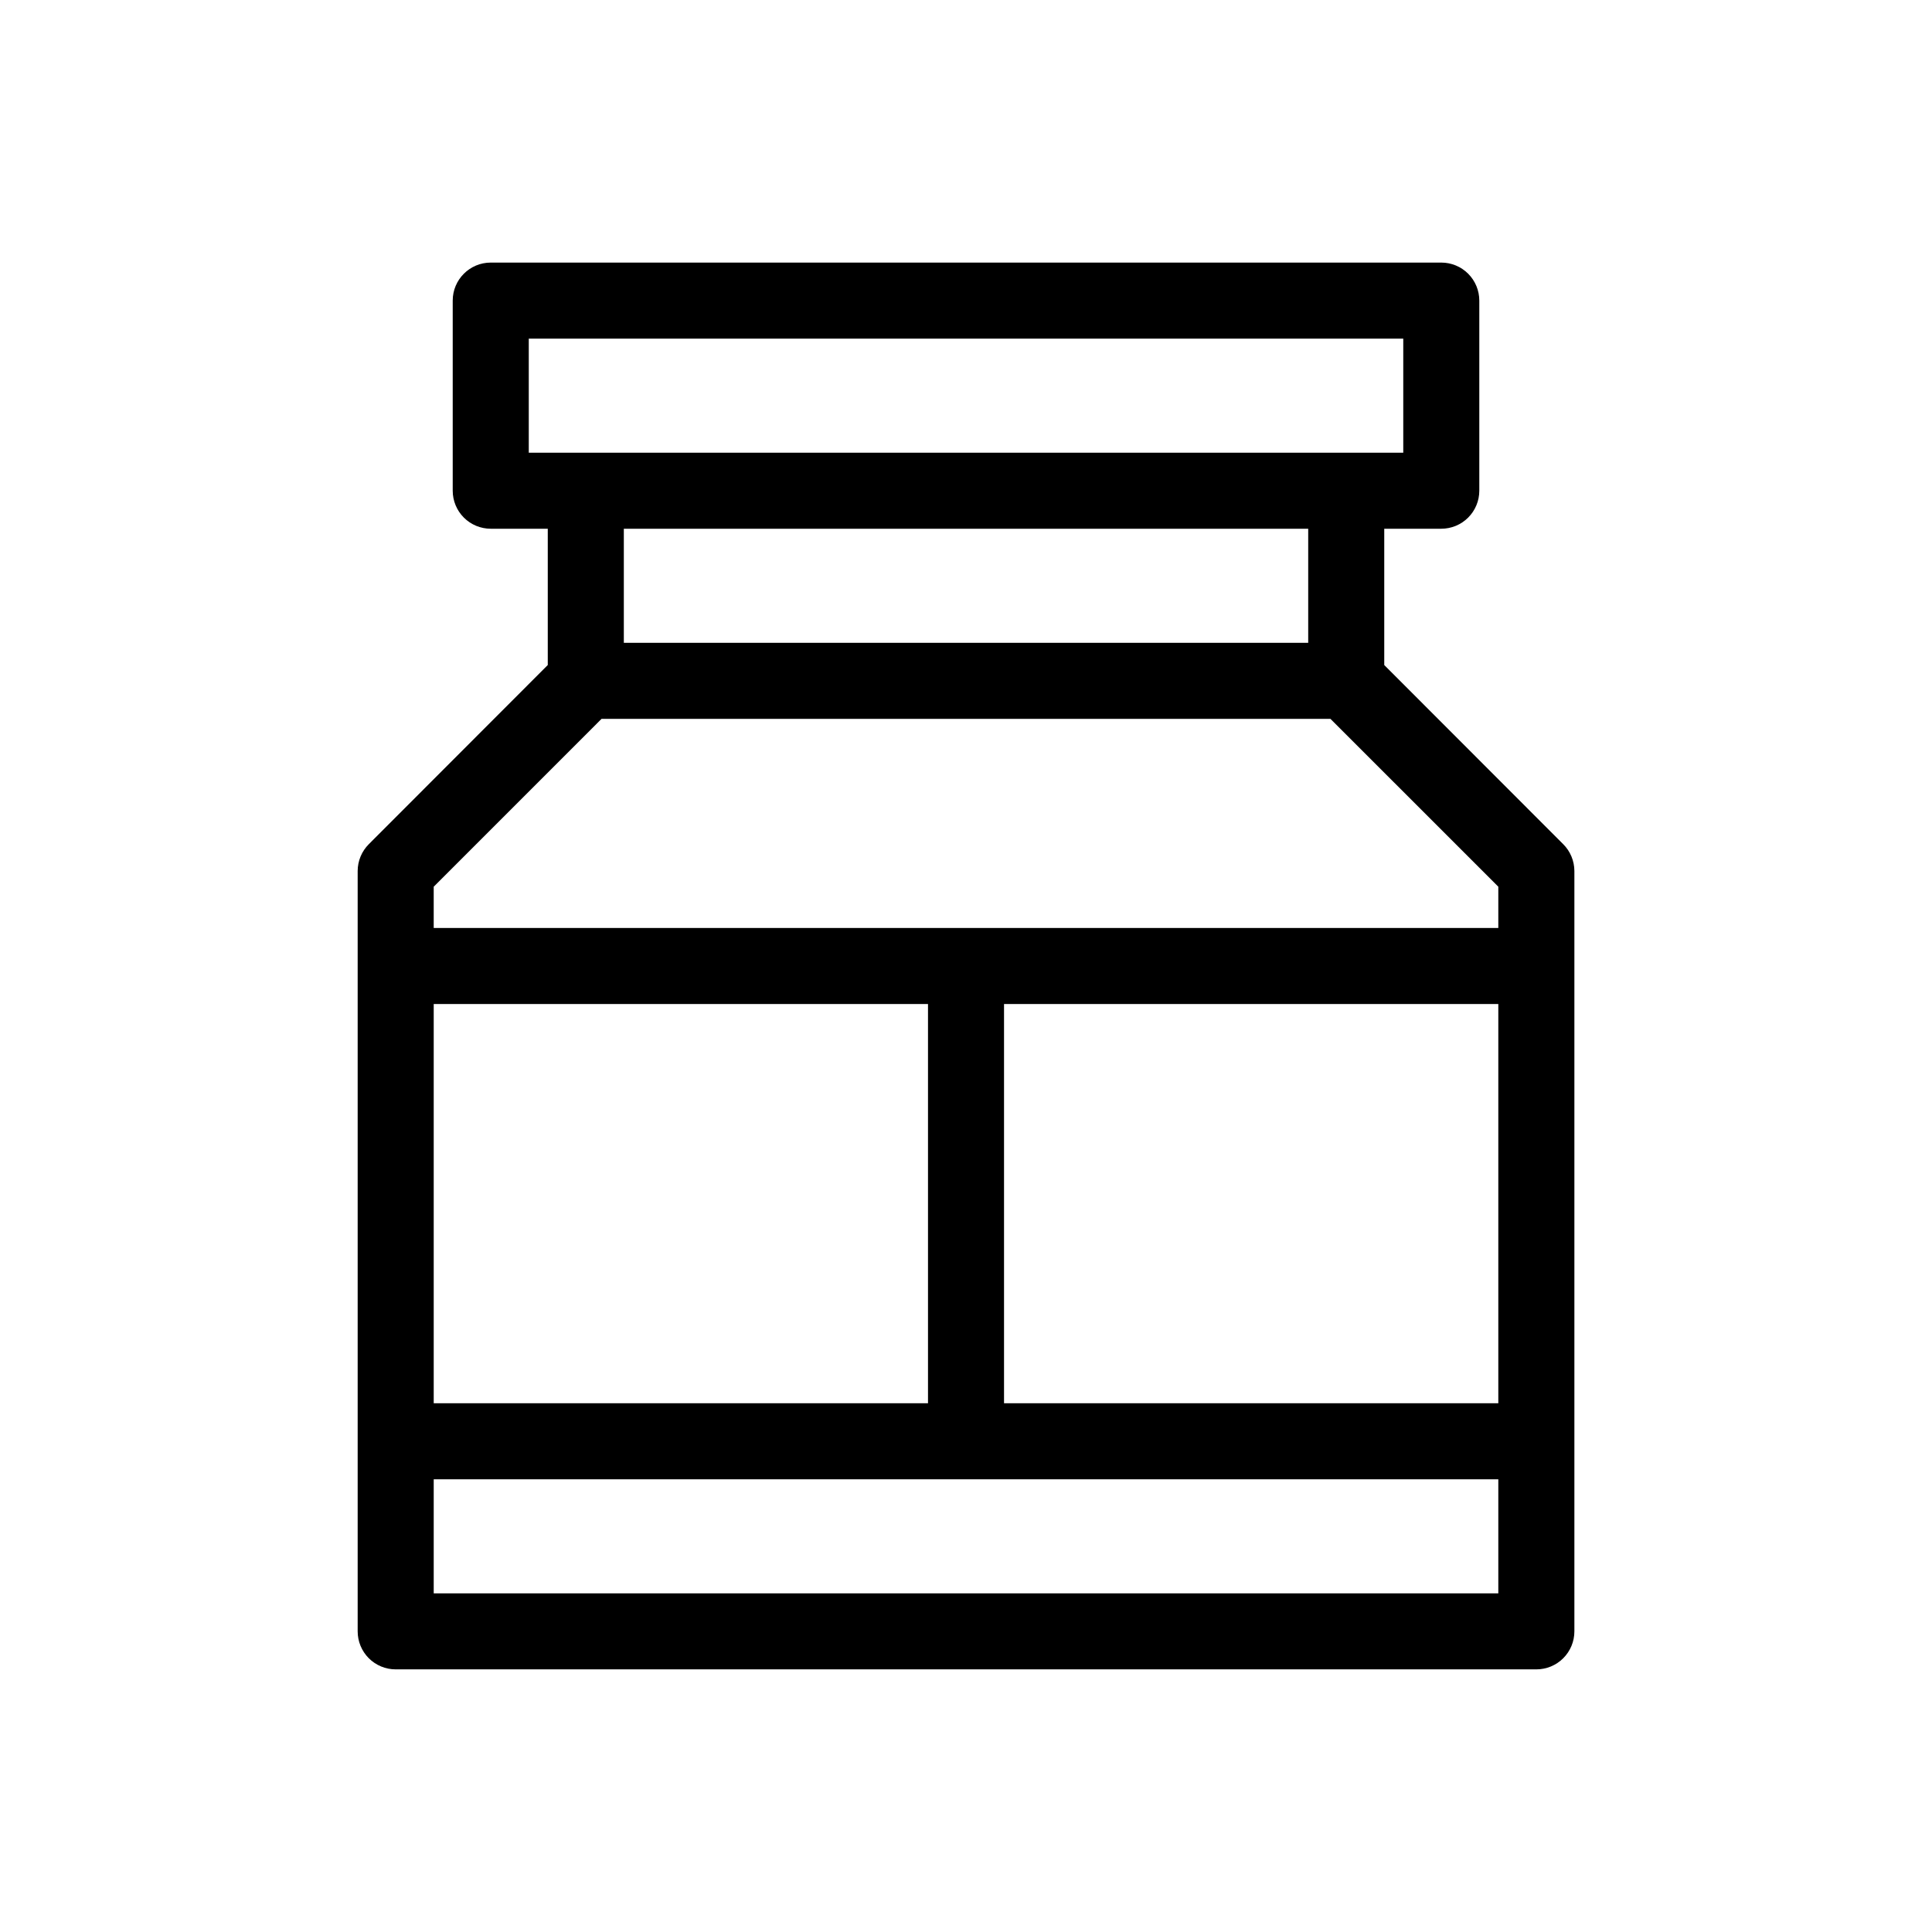 <?xml version="1.0" encoding="UTF-8"?>
<!-- Uploaded to: SVG Repo, www.svgrepo.com, Generator: SVG Repo Mixer Tools -->
<svg fill="#000000" width="800px" height="800px" version="1.1" viewBox="144 144 512 512" xmlns="http://www.w3.org/2000/svg">
 <path d="m558.25 367.7-47.41-47.457v-36.125h15.113c2.676 0 5.238-1.059 7.125-2.949 1.891-1.891 2.953-4.453 2.953-7.125v-50.383c0-2.672-1.062-5.234-2.953-7.125-1.887-1.887-4.449-2.949-7.125-2.949h-251.9c-5.566 0-10.078 4.512-10.078 10.074v50.383c0 2.672 1.062 5.234 2.953 7.125s4.453 2.949 7.125 2.949h15.113v36.125l-47.41 47.457c-1.891 1.883-2.961 4.438-2.969 7.106v201.52c0 2.672 1.059 5.234 2.949 7.125s4.453 2.949 7.125 2.949h302.29c2.672 0 5.234-1.059 7.125-2.949s2.953-4.453 2.953-7.125v-201.52c-0.012-2.668-1.082-5.223-2.973-7.106zm-274.12-133.96h231.75v30.23l-231.75-0.004zm206.56 50.379v30.23h-181.37v-30.23zm-187.27 50.383h193.16l44.488 44.484v10.934h-282.13v-10.934zm237.65 181.37h-130.99v-105.8h130.99zm-282.13-105.8h130.99v105.8h-130.99zm0 156.18v-30.227h282.13v30.23z"/>
</svg>